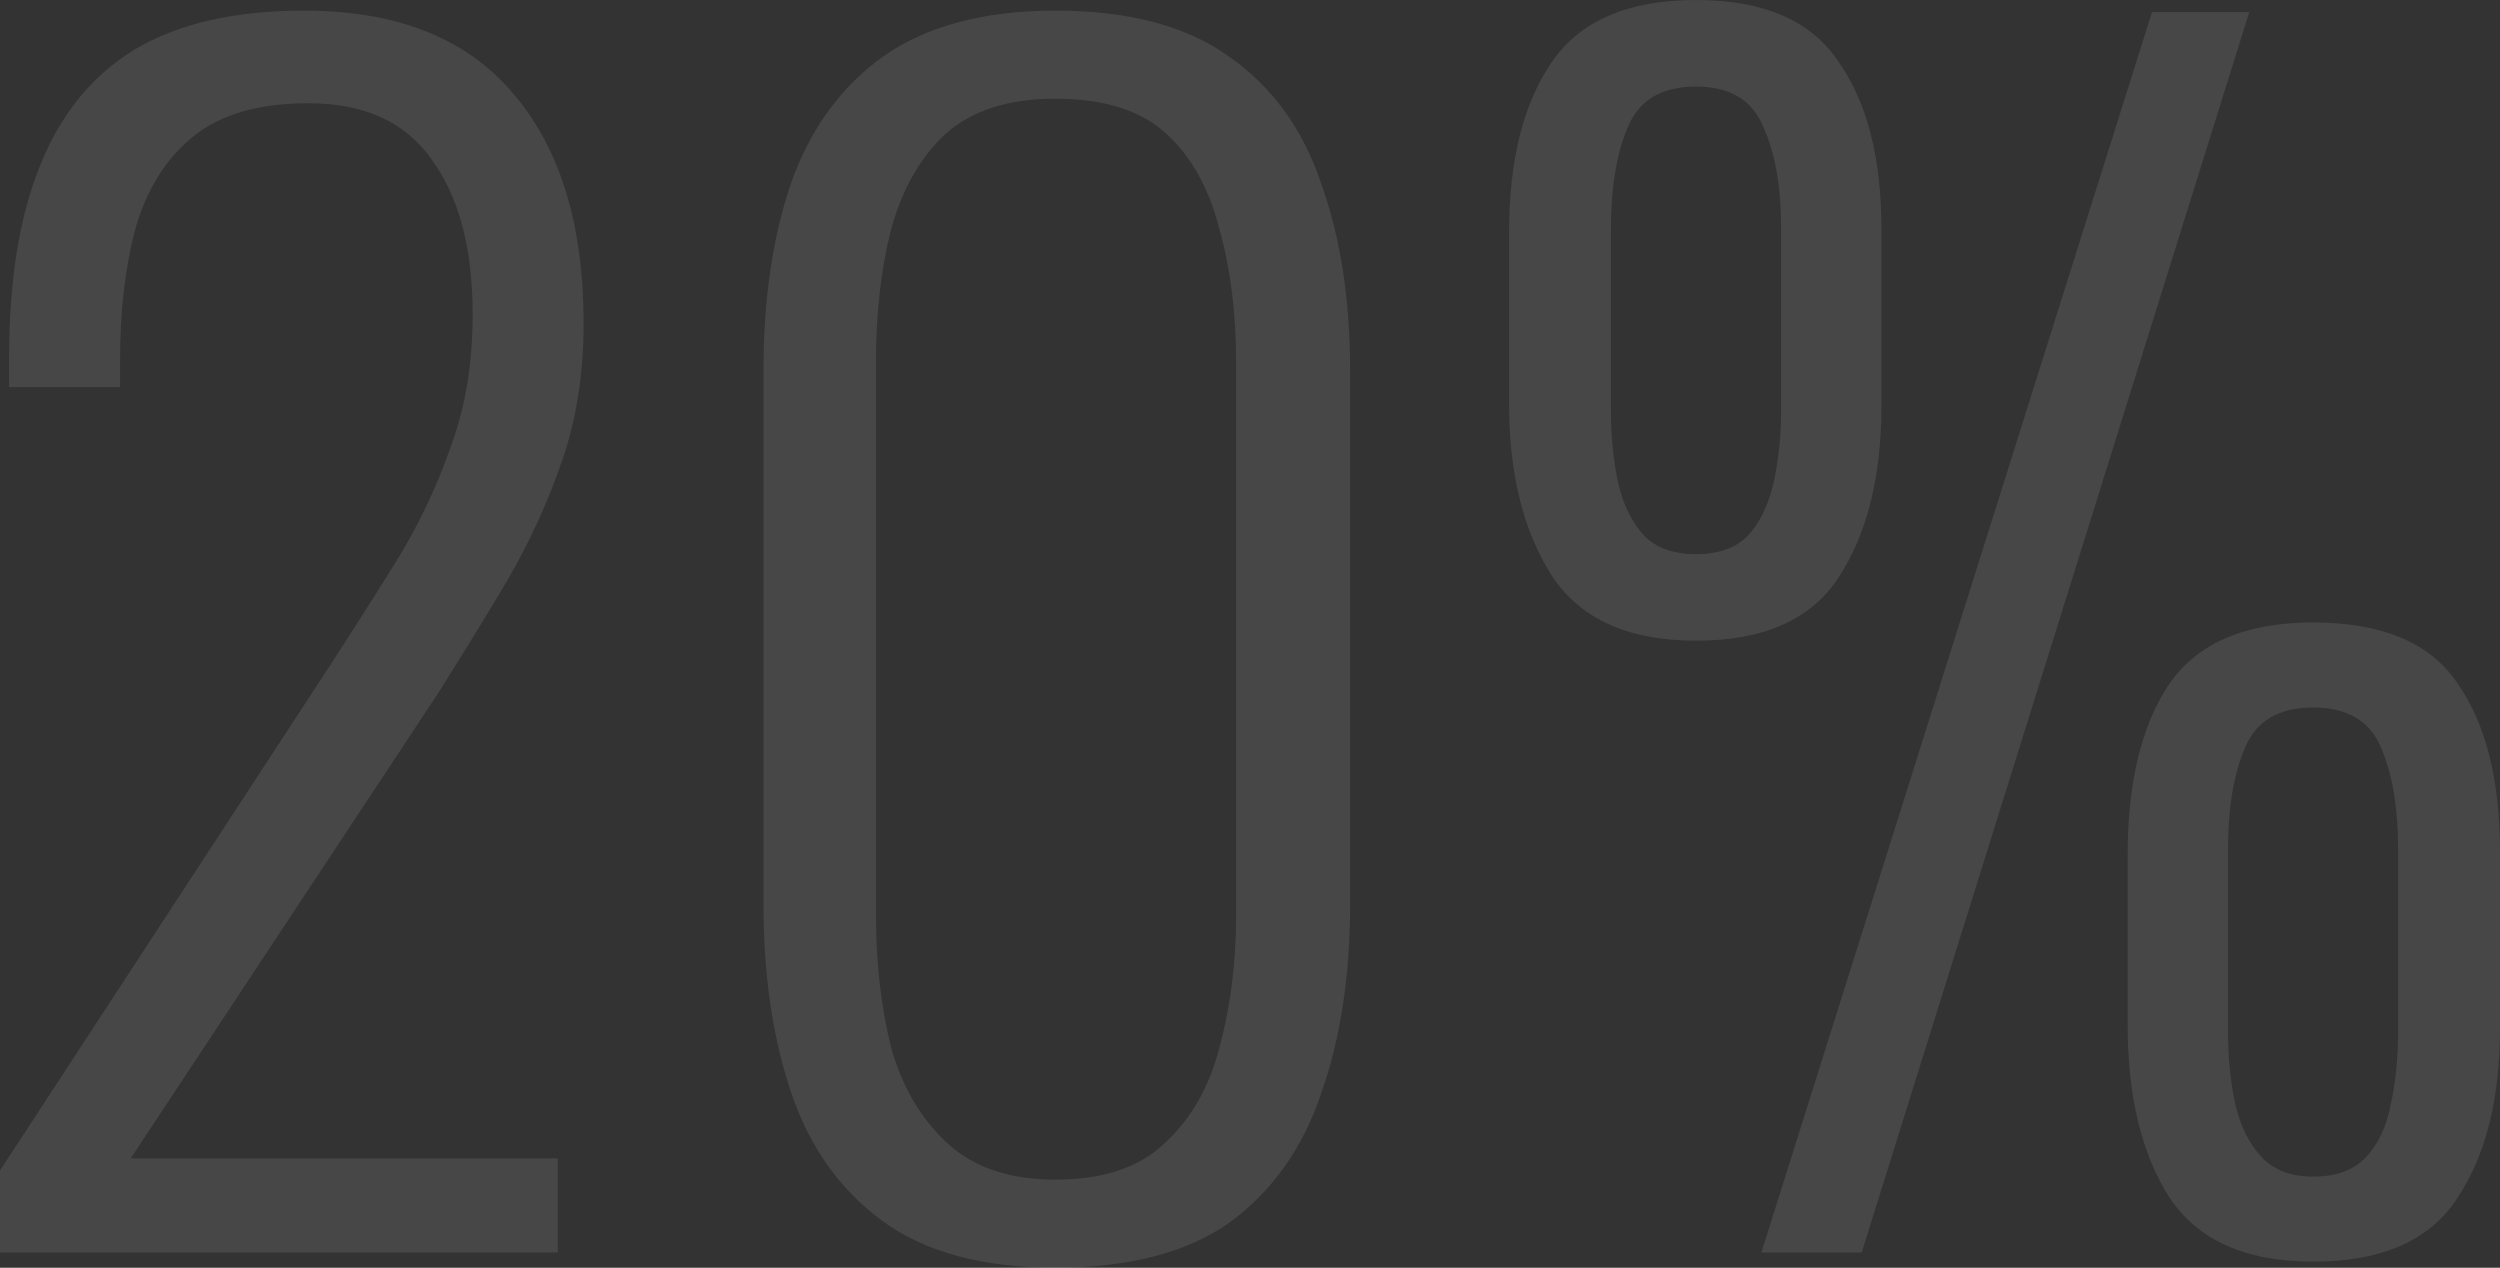 <svg width="353" height="179" viewBox="0 0 353 179" fill="none" xmlns="http://www.w3.org/2000/svg">
<rect x="0" y="0" width="353" height="179" fill="#333333" stroke="none"/>
<path d="M0 176.856V165.28L46.782 93.68C50.215 88.392 53.434 83.319 56.439 78.46C59.443 73.458 61.875 68.242 63.735 62.811C65.738 57.38 66.739 51.235 66.739 44.375C66.739 35.085 64.808 27.797 60.945 22.509C57.225 17.221 51.431 14.577 43.563 14.577C36.553 14.577 31.116 16.149 27.254 19.293C23.391 22.438 20.673 26.796 19.099 32.37C17.668 37.801 16.953 43.946 16.953 50.806V54.665H1.288V50.377C1.288 39.659 2.718 30.727 5.579 23.581C8.441 16.292 12.876 10.79 18.884 7.074C25.036 3.358 33.048 1.501 42.919 1.501C56.081 1.501 65.952 5.431 72.533 13.291C79.114 21.008 82.405 31.798 82.405 45.661C82.405 52.664 81.403 59.095 79.4 64.954C77.397 70.814 74.822 76.459 71.675 81.89C68.528 87.178 65.237 92.537 61.804 97.968L18.455 163.565H78.757V176.856H0Z" fill="white" fill-opacity="0.1"/>
<path d="M149.005 179C138.704 179 130.55 176.785 124.541 172.354C118.532 167.924 114.24 161.85 111.665 154.133C109.09 146.416 107.803 137.626 107.803 127.765V52.307C107.803 42.303 109.09 33.513 111.665 25.939C114.383 18.222 118.747 12.219 124.756 7.932C130.907 3.644 138.99 1.501 149.005 1.501C159.306 1.501 167.46 3.644 173.469 7.932C179.621 12.219 183.984 18.222 186.559 25.939C189.277 33.513 190.636 42.303 190.636 52.307V127.765C190.636 137.769 189.277 146.63 186.559 154.347C183.984 162.065 179.692 168.139 173.683 172.569C167.675 176.856 159.449 179 149.005 179ZM149.005 166.566C155.729 166.566 160.879 164.852 164.456 161.422C168.175 157.992 170.751 153.49 172.181 147.916C173.755 142.2 174.542 135.911 174.542 129.051V51.235C174.542 44.232 173.755 37.944 172.181 32.37C170.751 26.654 168.247 22.152 164.67 18.865C161.094 15.578 155.872 13.934 149.005 13.934C142.424 13.934 137.274 15.578 133.554 18.865C129.977 22.152 127.402 26.654 125.829 32.37C124.398 37.944 123.683 44.232 123.683 51.235V129.051C123.683 135.911 124.398 142.2 125.829 147.916C127.402 153.49 130.049 157.992 133.769 161.422C137.488 164.852 142.567 166.566 149.005 166.566Z" fill="white" fill-opacity="0.1"/>
<path d="M248.706 176.856L303.858 1.715H317.592L262.87 176.856H248.706ZM239.479 90.465C229.894 90.465 223.098 87.392 219.092 81.247C215.086 74.959 213.084 66.884 213.084 57.023V32.799C213.084 22.652 215.086 14.649 219.092 8.789C223.098 2.93 229.894 0 239.479 0C249.064 0 255.788 2.93 259.651 8.789C263.657 14.506 265.66 22.366 265.66 32.37V57.237C265.66 67.241 263.657 75.316 259.651 81.461C255.788 87.463 249.064 90.465 239.479 90.465ZM239.479 78.246C242.626 78.246 245.058 77.388 246.775 75.673C248.492 73.815 249.708 71.314 250.423 68.17C251.139 65.026 251.496 61.525 251.496 57.666V32.156C251.496 26.296 250.638 21.509 248.921 17.793C247.347 14.077 244.2 12.219 239.479 12.219C234.615 12.219 231.396 14.149 229.822 18.007C228.248 21.723 227.461 26.511 227.461 32.37V57.666C227.461 61.667 227.819 65.24 228.534 68.384C229.25 71.386 230.466 73.815 232.183 75.673C233.899 77.388 236.331 78.246 239.479 78.246ZM326.605 178.143C317.019 178.143 310.224 175.07 306.218 168.925C302.355 162.779 300.424 154.705 300.424 144.701V120.691C300.424 110.544 302.355 102.541 306.218 96.681C310.224 90.822 317.019 87.892 326.605 87.892C336.333 87.892 343.129 90.751 346.991 96.467C350.997 102.184 353 110.115 353 120.262V145.129C353 155.133 350.997 163.137 346.991 169.139C343.129 175.141 336.333 178.143 326.605 178.143ZM326.605 166.138C329.895 166.138 332.399 165.209 334.116 163.351C335.832 161.493 336.977 159.063 337.549 156.062C338.264 152.918 338.622 149.345 338.622 145.344V120.048C338.622 114.188 337.835 109.401 336.262 105.685C334.688 101.826 331.469 99.897 326.605 99.897C321.741 99.897 318.522 101.826 316.948 105.685C315.374 109.401 314.587 114.188 314.587 120.048V145.344C314.587 149.345 314.945 152.918 315.66 156.062C316.376 159.063 317.592 161.493 319.308 163.351C321.025 165.209 323.457 166.138 326.605 166.138Z" fill="white" fill-opacity="0.1"/>
</svg>
